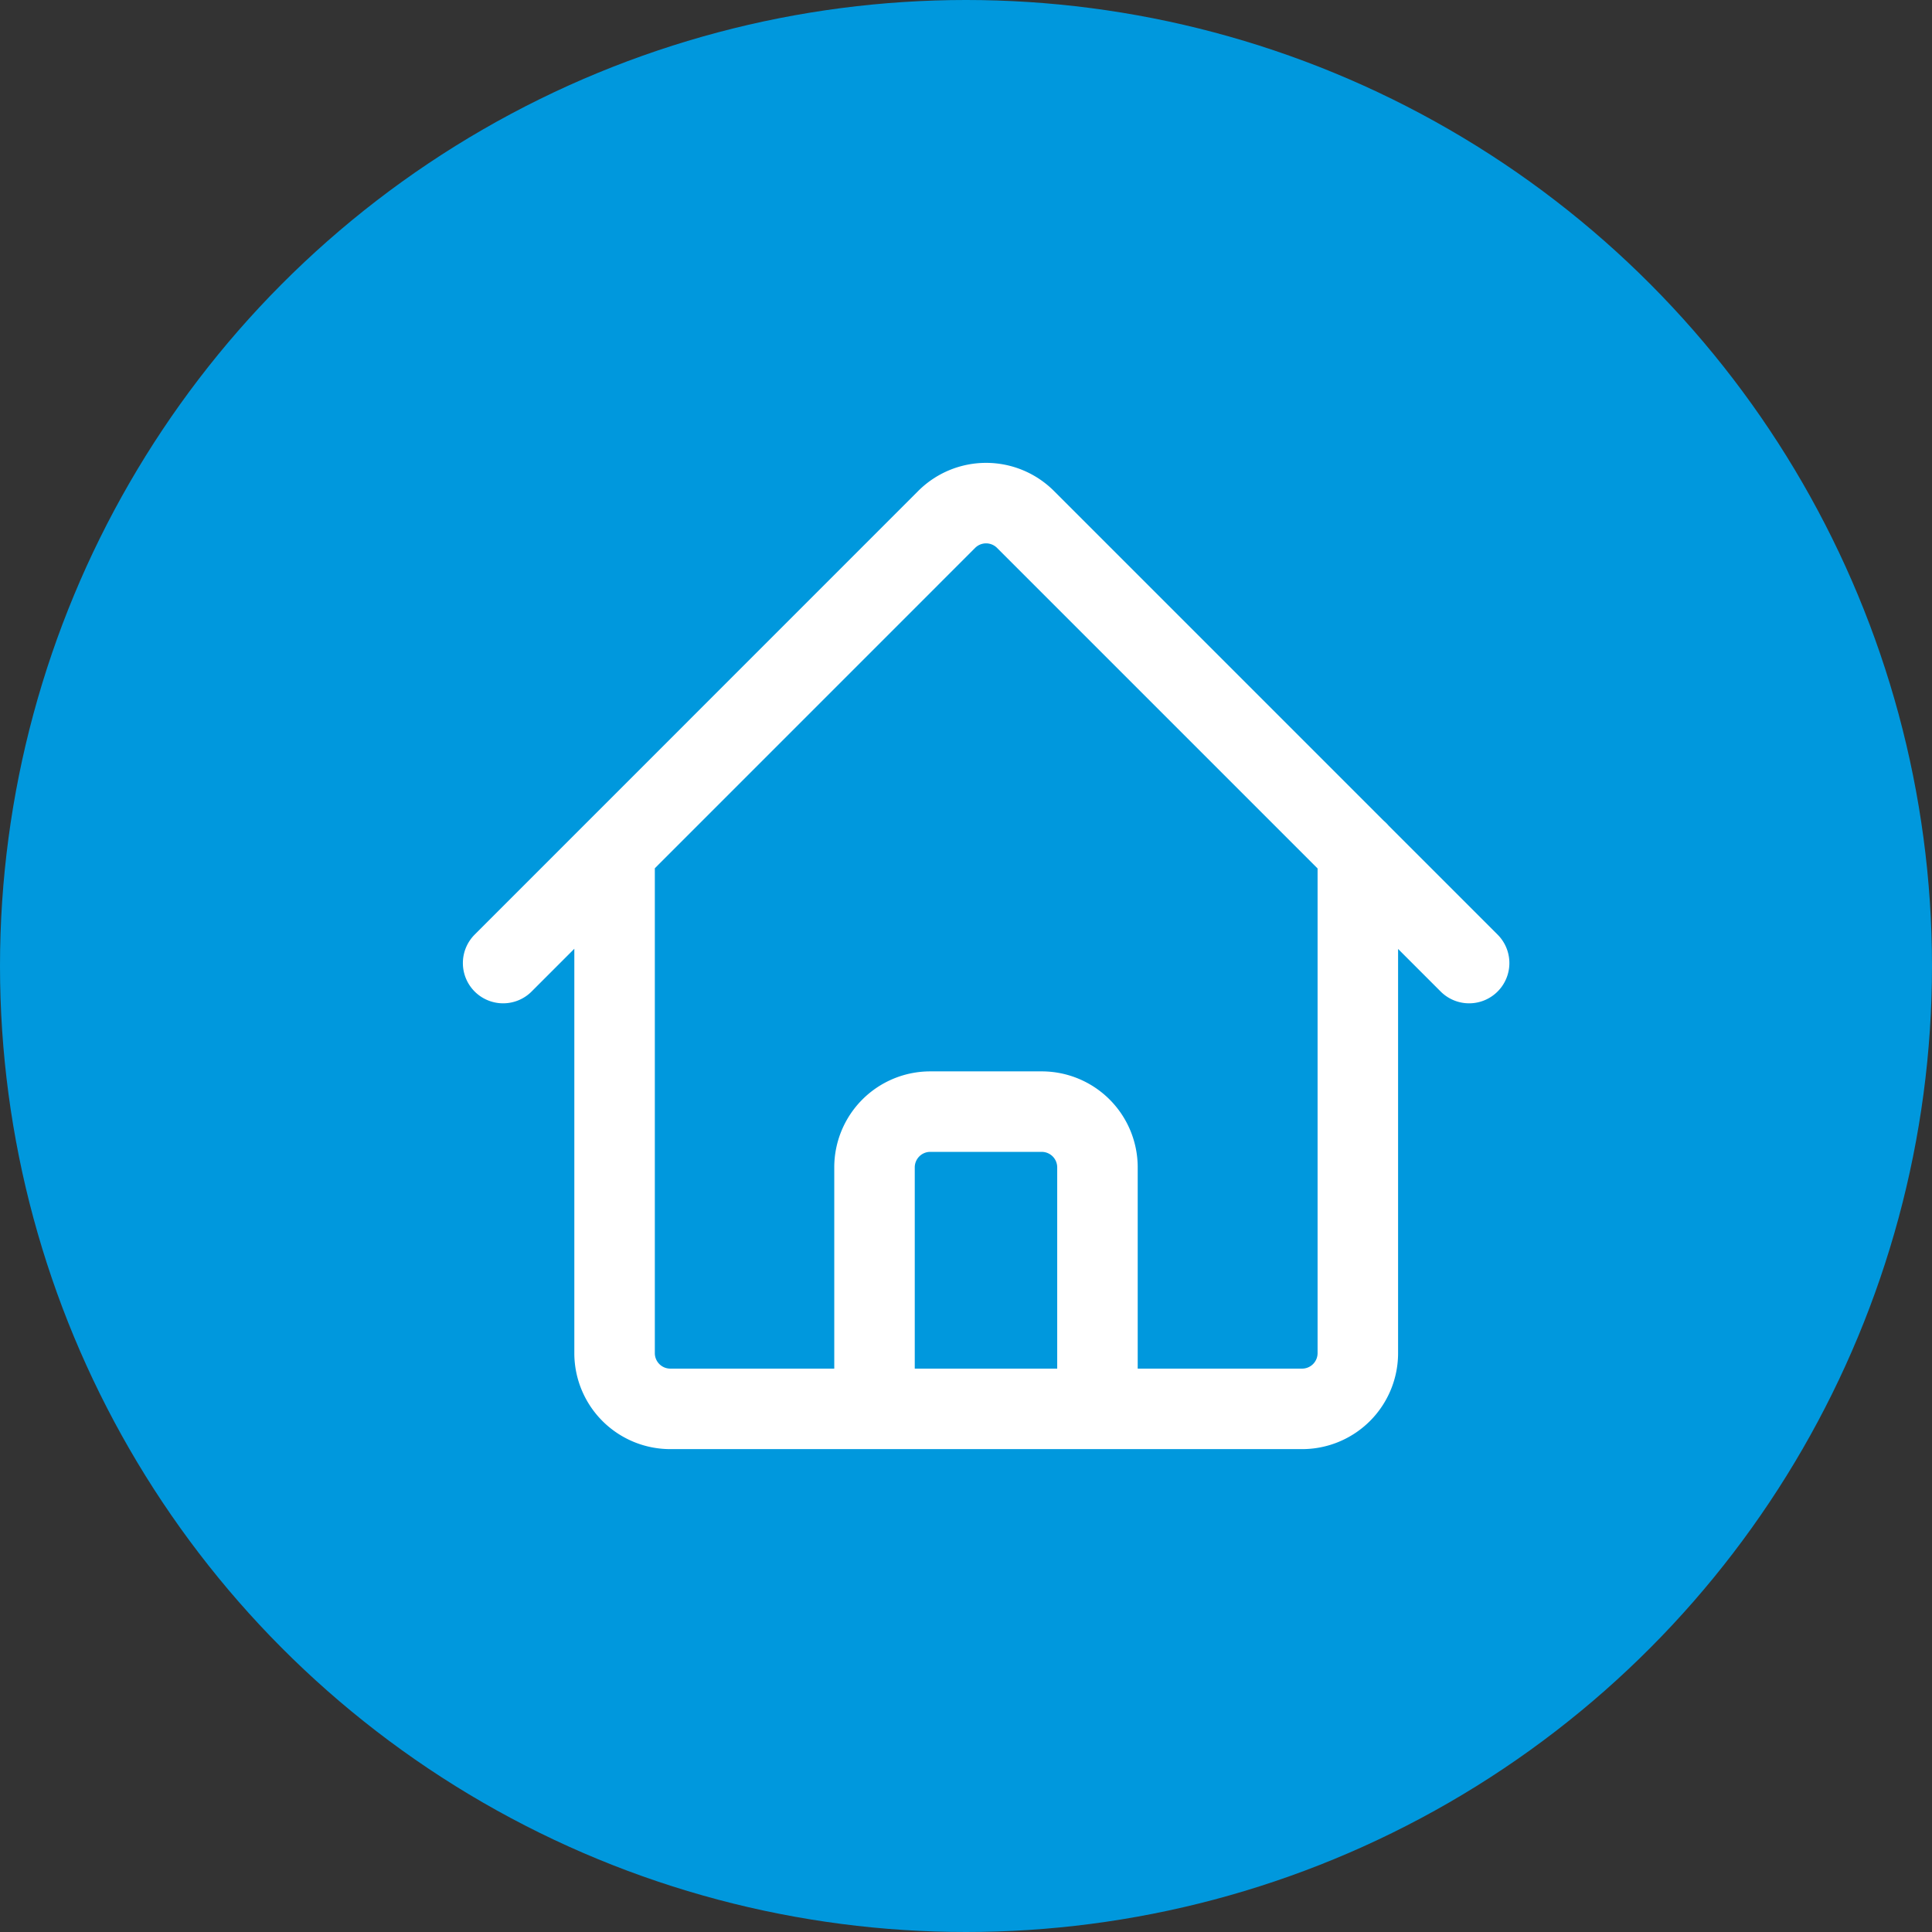 <svg xmlns="http://www.w3.org/2000/svg" width="48" height="48" viewBox="0 0 48 48">
    <rect x="0" y="0" width="48" height="48" fill="#333333" stroke="none"/>
    <g data-name="Grupo 6476" transform="translate(-125 -490)">
        <circle data-name="Elipse 192" cx="24" cy="24" r="24" transform="translate(125 490)" style="fill:#0098dd"/>
        <path data-name="Trazado 11241" d="M2.25 14.143 13.27 3.121a1.385 1.385 0 0 1 1.958 0L26.25 14.143m-21.231-2.77v12.462A1.385 1.385 0 0 0 6.4 25.219h5.077v-6a1.385 1.385 0 0 1 1.385-1.385h2.769a1.385 1.385 0 0 1 1.385 1.385v6H22.1a1.385 1.385 0 0 0 1.385-1.385V11.373M9.635 25.219h10.153" transform="translate(135.25 499.784)" style="fill:none;stroke:#fff;stroke-linecap:round;stroke-linejoin:round;stroke-width:2px"/>
    </g>
</svg>

